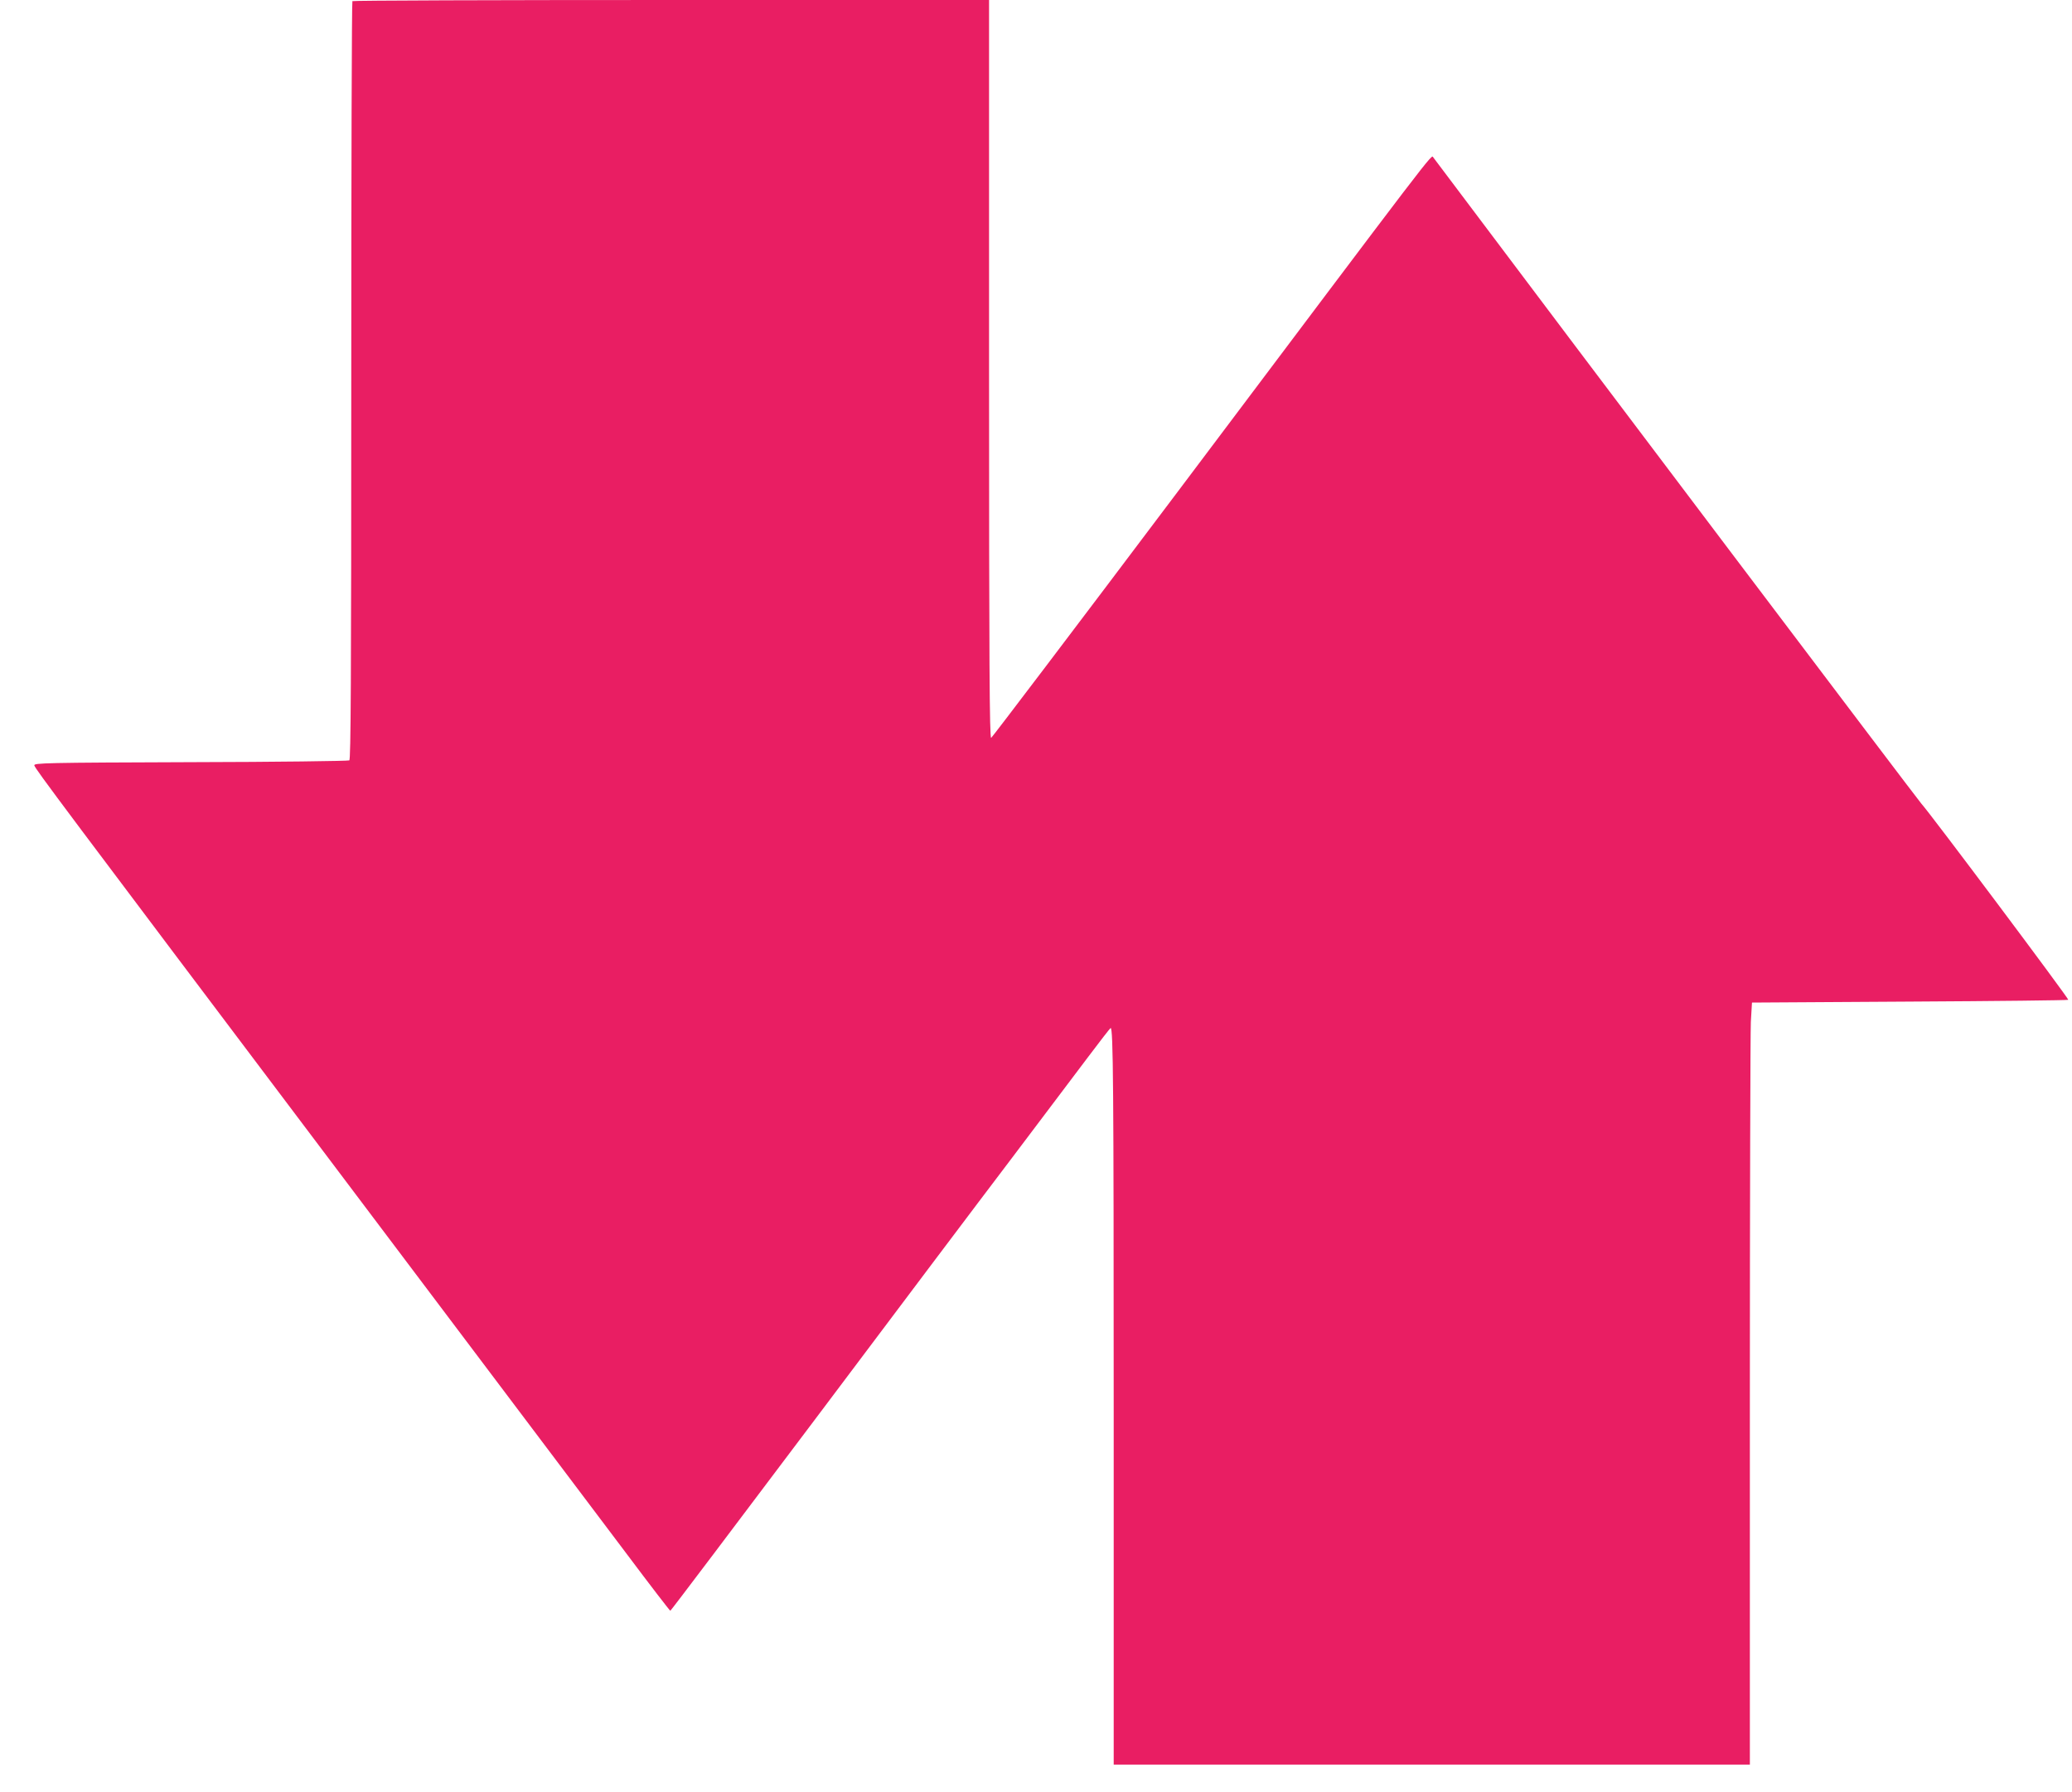 <?xml version="1.0" standalone="no"?>
<!DOCTYPE svg PUBLIC "-//W3C//DTD SVG 20010904//EN"
 "http://www.w3.org/TR/2001/REC-SVG-20010904/DTD/svg10.dtd">
<svg version="1.0" xmlns="http://www.w3.org/2000/svg"
 width="1280pt" height="1107pt" viewBox="0 0 1280 1107"
 preserveAspectRatio="xMidYMid meet">
<g transform="translate(0,1107) scale(0.1,-0.1)"
fill="#e91e63" stroke="none">
<path d="M2177 11063 c-4 -3 -7 -1058 -7 -2344 0 -1859 -3 -2339 -12 -2346 -7
-4 -449 -10 -981 -11 -900 -3 -969 -5 -965 -20 7 -24 153 -219 1878 -2507 837
-1111 1640 -2176 1784 -2367 143 -191 264 -348 267 -348 3 0 403 530 890 1177
486 647 1034 1375 1218 1617 183 243 395 523 470 623 75 100 139 182 142 183
16 1 19 -346 19 -2367 l0 -2183 1965 0 1965 0 0 2233 c0 1229 3 2288 6 2354
l7 120 975 6 c536 3 976 8 979 11 6 5 -856 1156 -907 1211 -26 29 -2053 2711
-3016 3993 -13 18 39 85 -1579 -2066 -627 -833 -1146 -1517 -1152 -1520 -10
-3 -13 457 -13 2277 l0 2281 -1963 0 c-1080 0 -1967 -3 -1970 -7z"/>
</g>
</svg>
